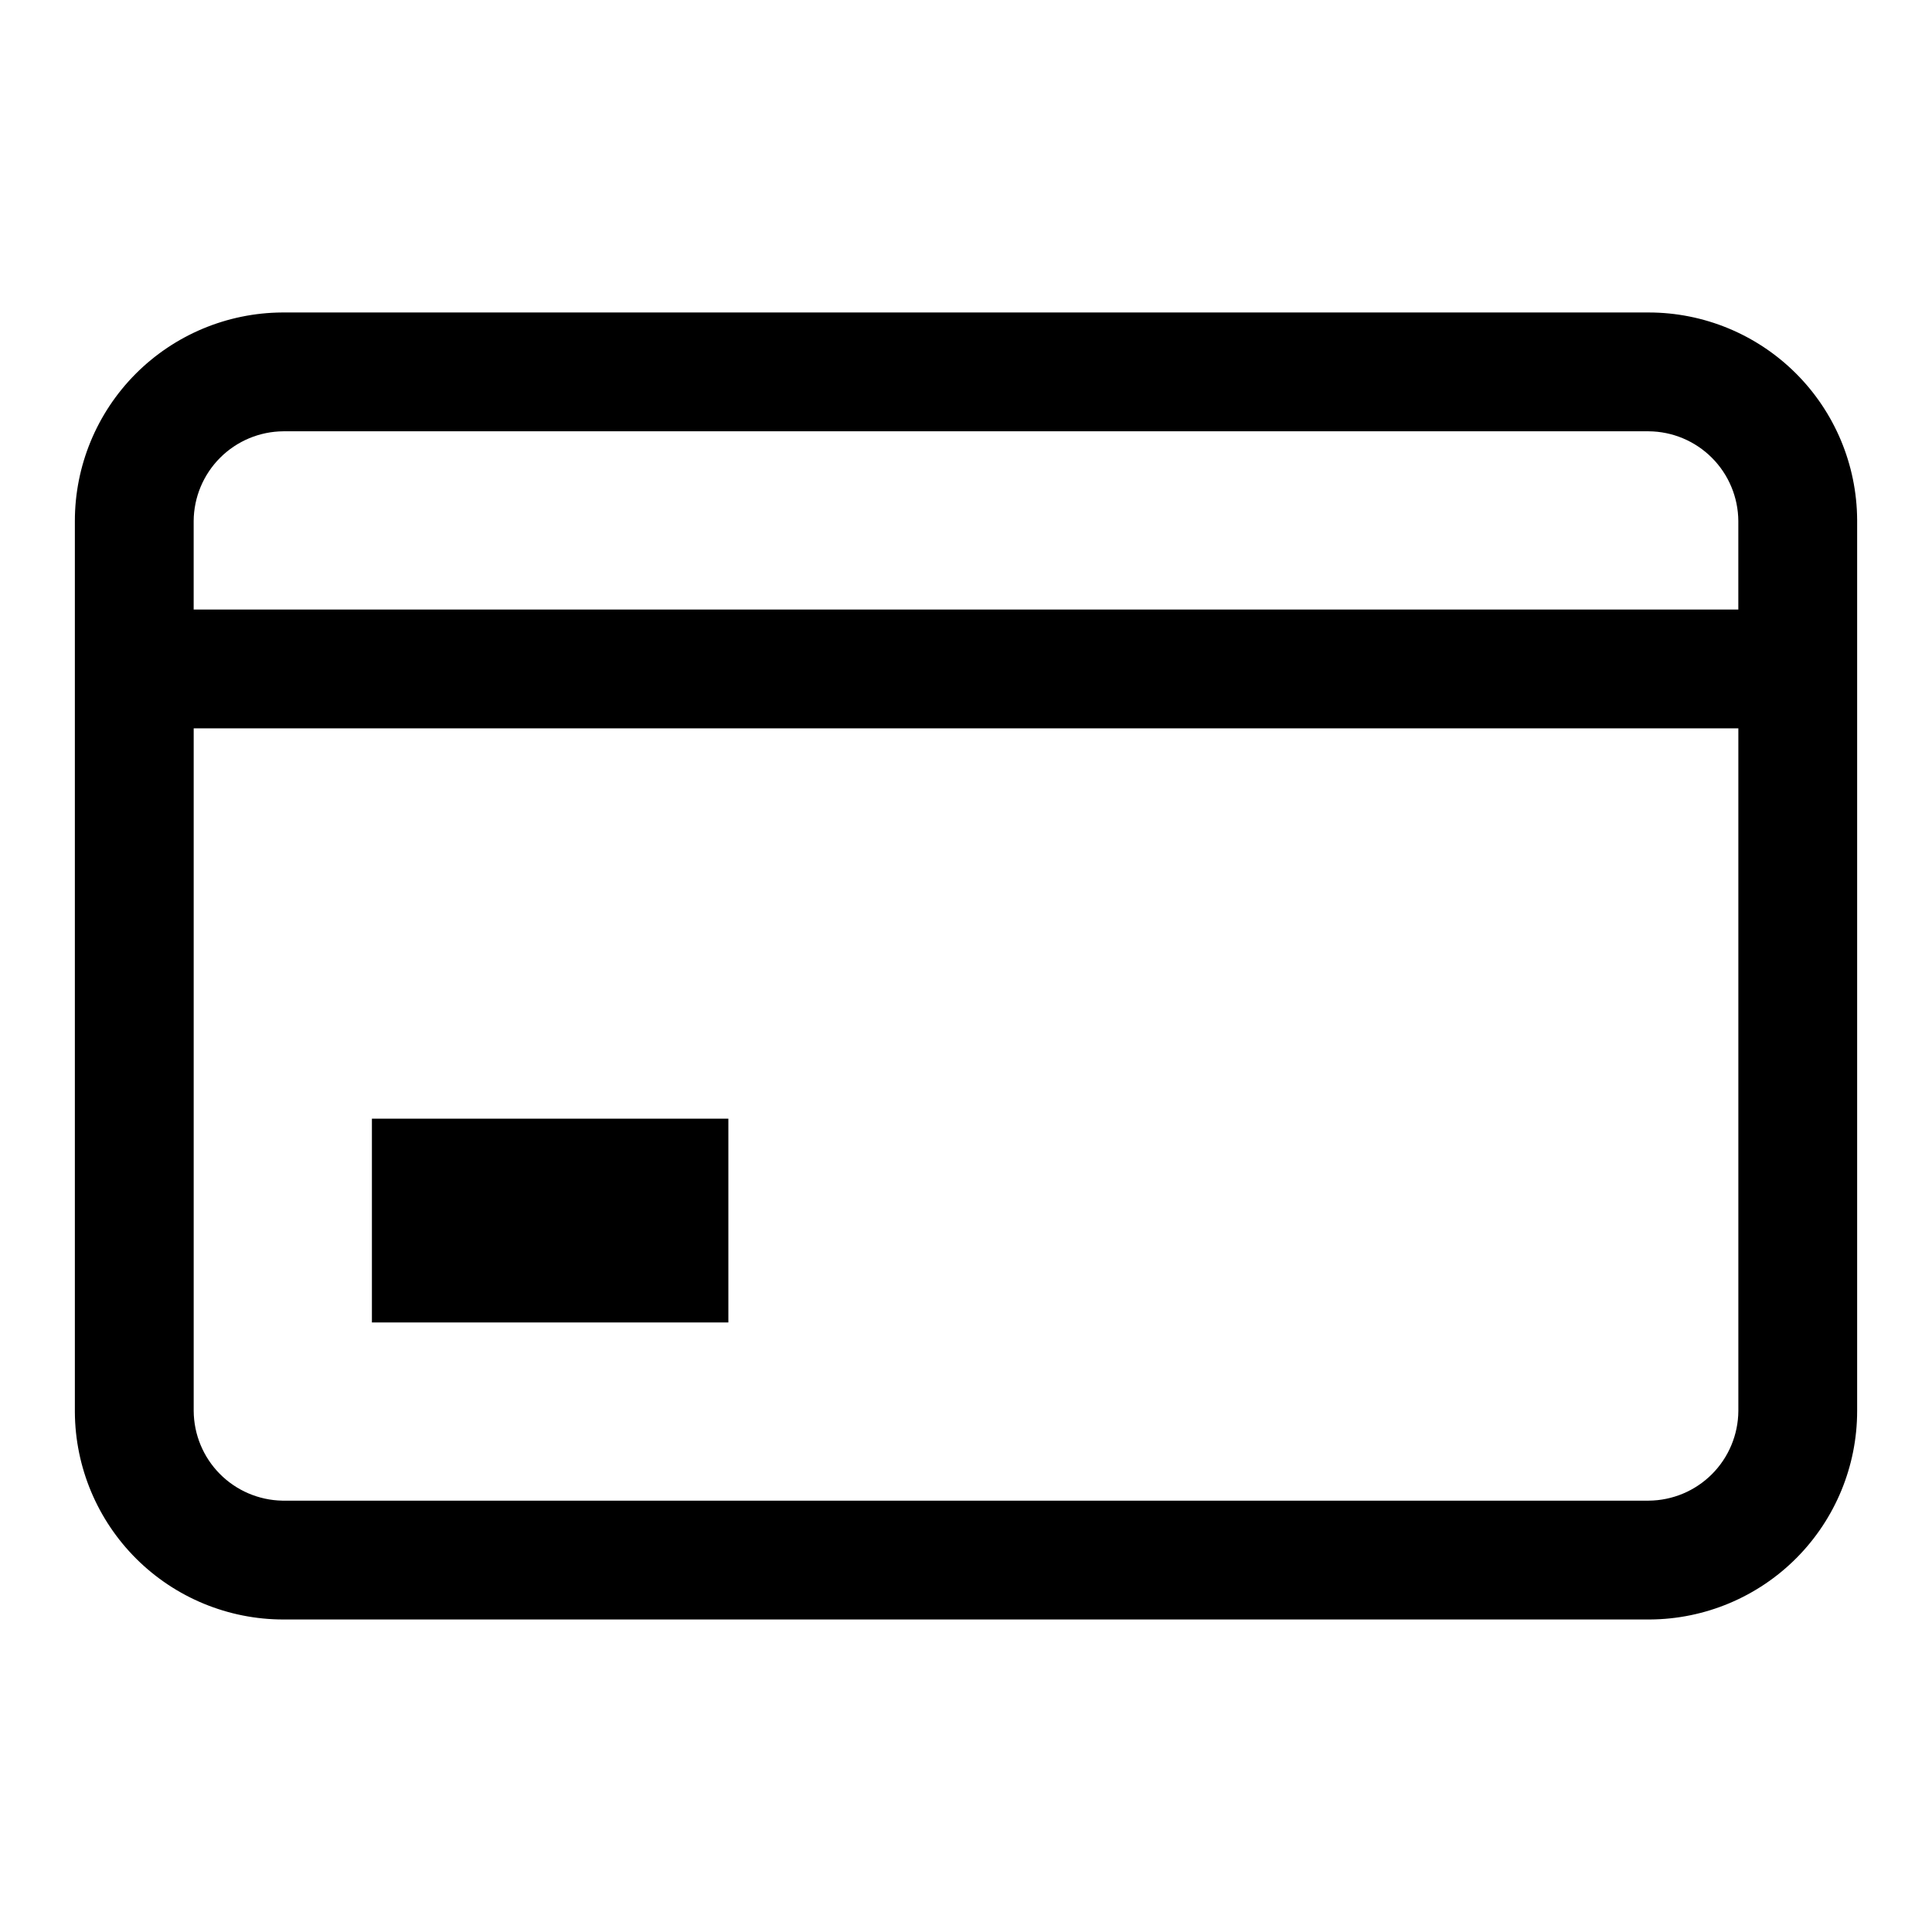 <?xml version="1.0" encoding="UTF-8"?>
<!-- The Best Svg Icon site in the world: iconSvg.co, Visit us! https://iconsvg.co -->
<svg fill="#000000" width="800px" height="800px" version="1.1" viewBox="144 144 512 512" xmlns="http://www.w3.org/2000/svg">
 <g>
  <path d="m580.9 226.81h-362.11c-14.602 0.086-28.578 5.945-38.875 16.297-10.293 10.355-16.074 24.363-16.074 38.965v236.16c0.086 14.605 5.945 28.578 16.297 38.875 10.355 10.297 24.363 16.074 38.965 16.074h362.11c14.602-0.082 28.578-5.941 38.875-16.297 10.293-10.355 16.074-24.363 16.074-38.965v-236.16c-0.086-14.602-5.941-28.578-16.297-38.875-10.355-10.293-24.363-16.074-38.965-16.074zm-362.11 31.488h362.11c6.293 0.043 12.316 2.559 16.766 7.012 4.449 4.449 6.965 10.473 7.008 16.762v23.461h-409.35v-23.461c0.043-6.289 2.562-12.312 7.012-16.762 4.449-4.453 10.473-6.969 16.762-7.012zm362.11 283.39h-362.11c-6.238-0.125-12.18-2.676-16.562-7.117-4.383-4.441-6.856-10.418-6.898-16.656v-180.9h409.35v180.9c-0.043 6.293-2.559 12.316-7.008 16.766-4.449 4.449-10.473 6.965-16.766 7.008z"/>
  <path d="m242.56 440.46h94.465v54.004h-94.465z"/>
 </g>
</svg>